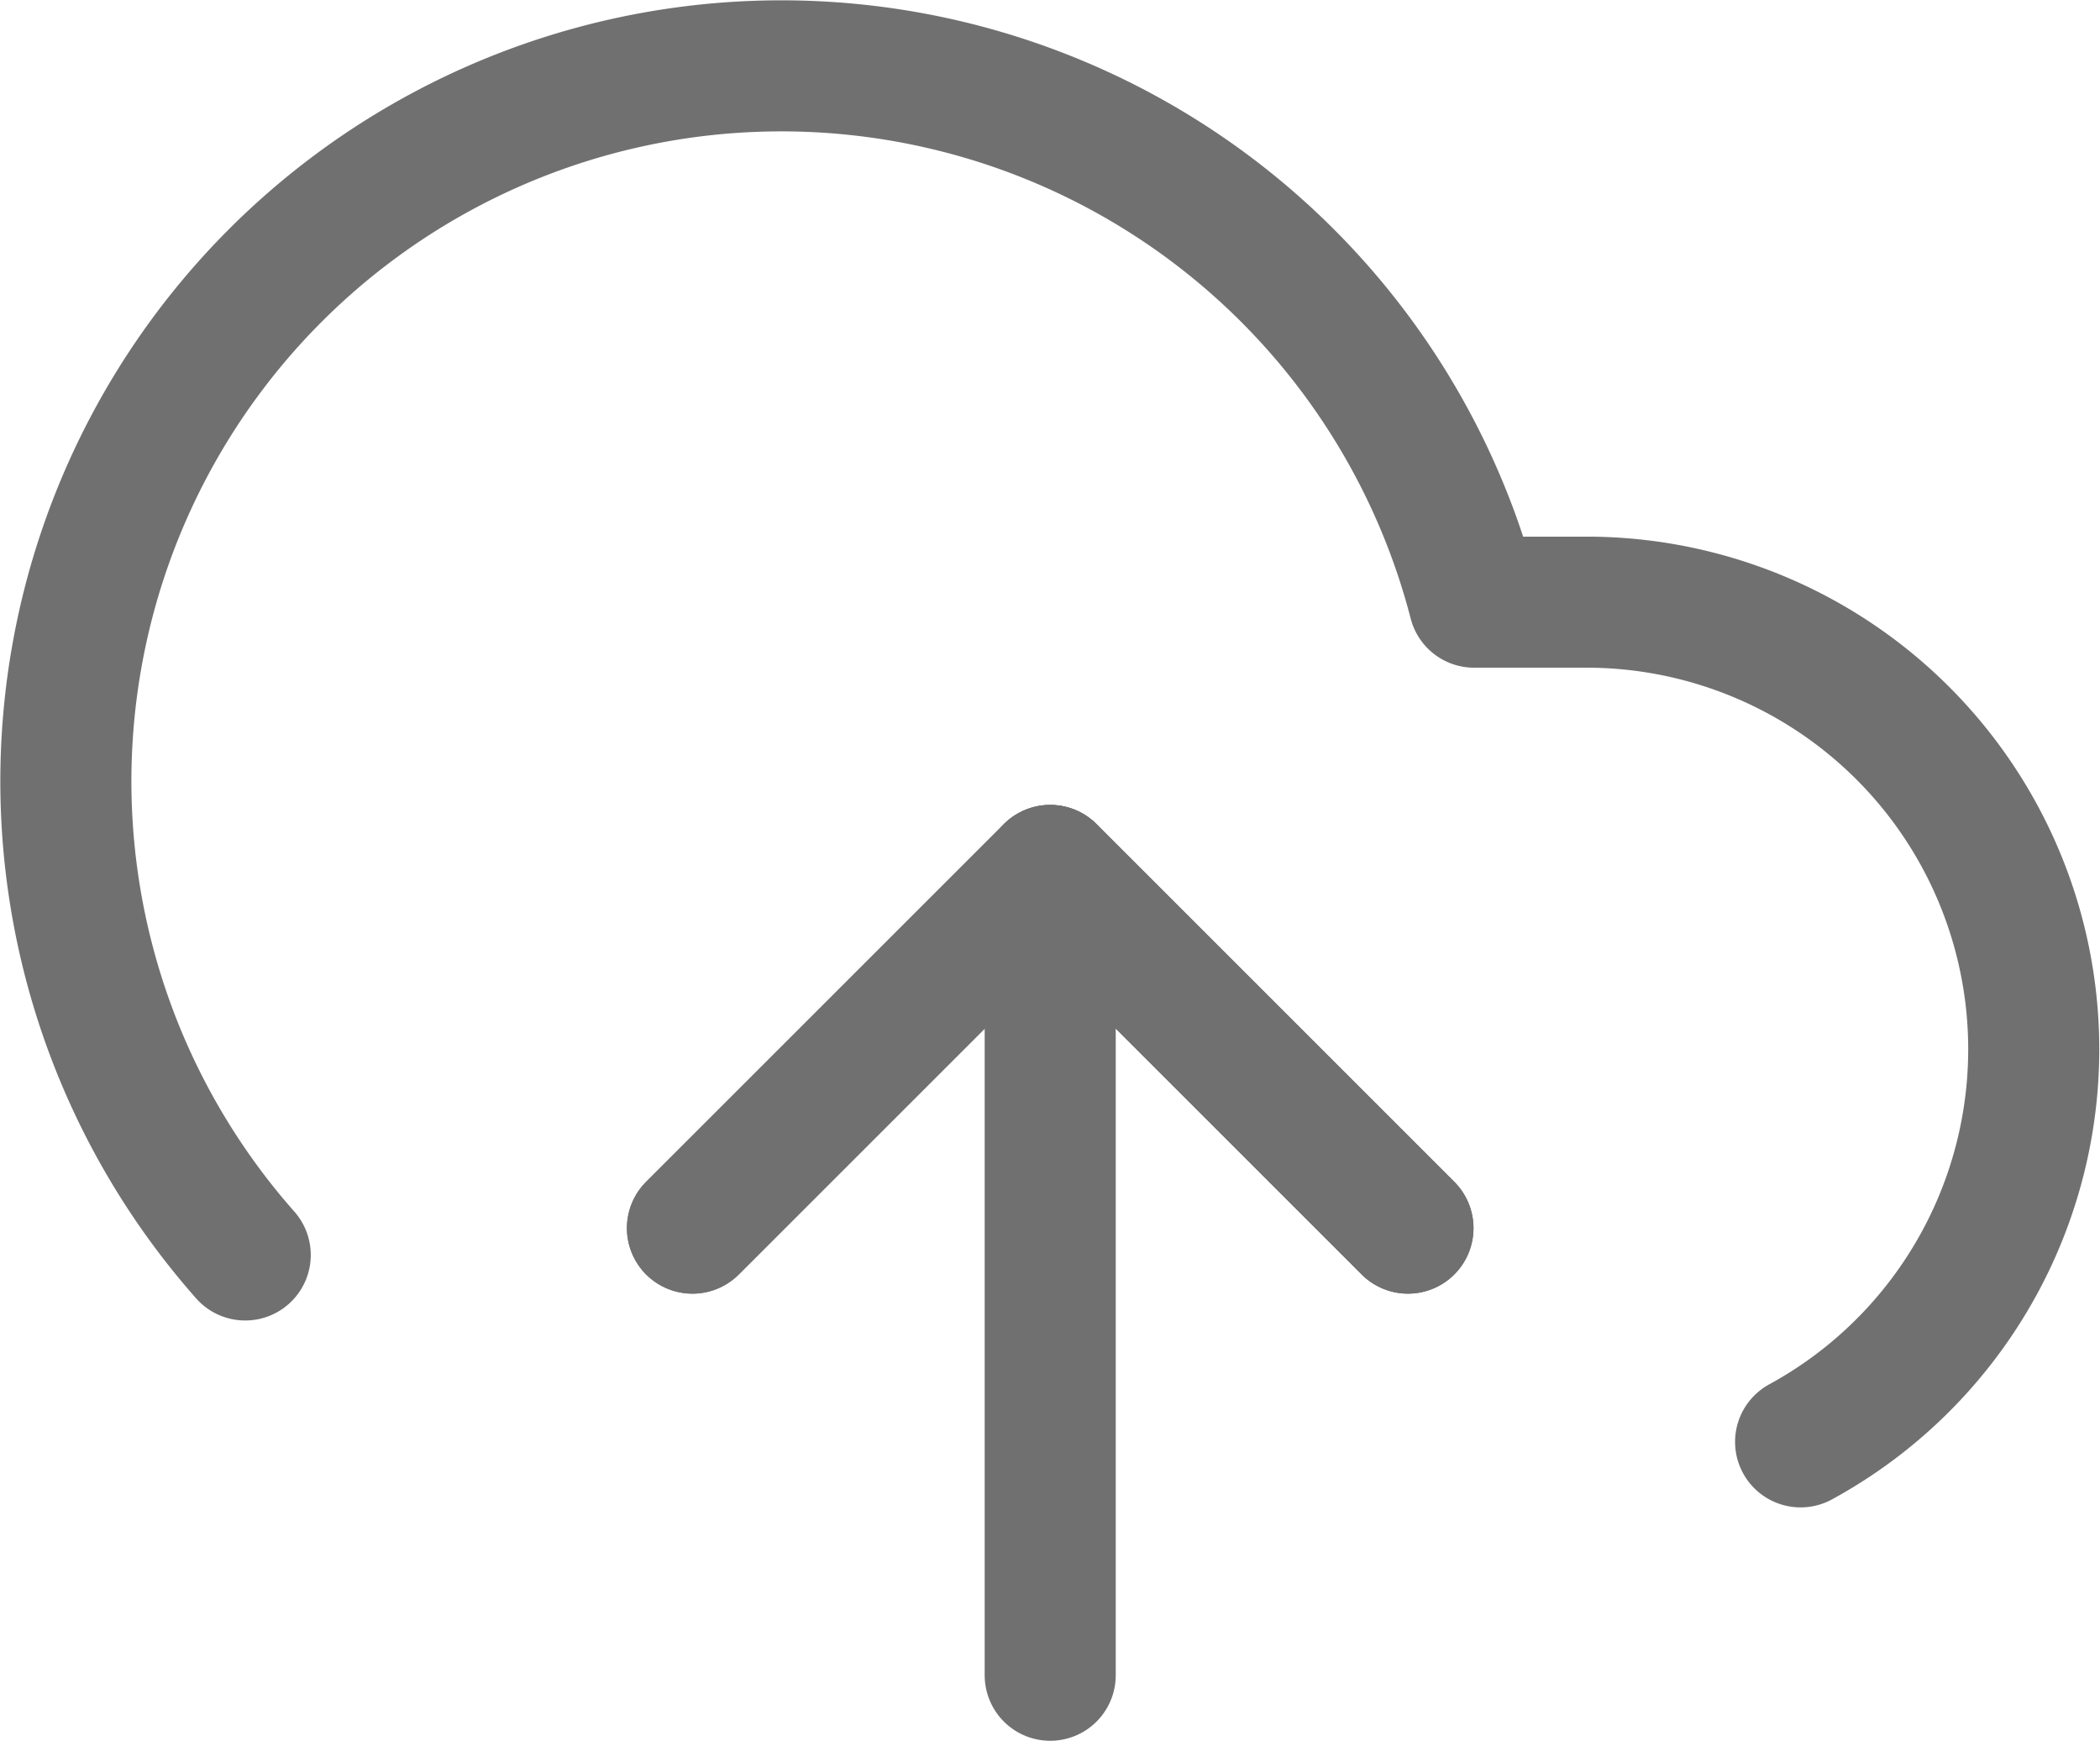 <svg xmlns="http://www.w3.org/2000/svg" width="400.548" height="332.092" viewBox="0 0 400.548 332.092">
  <g id="Icon_feather-upload-cloud" data-name="Icon feather-upload-cloud" transform="translate(12.564 12.556)">
    <path id="Path_1" data-name="Path 1" d="M148.477,86.239,80.239,18,12,86.239" transform="translate(107.511 135.499)" fill="none" stroke="#707070" stroke-linecap="round" stroke-linejoin="round" stroke-width="25"/>
    <path id="Path_2" data-name="Path 2" d="M18,18V171.537" transform="translate(169.749 135.499)" fill="none" stroke="#707070" stroke-linecap="round" stroke-linejoin="round" stroke-width="25"/>
    <path id="Path_3" data-name="Path 3" d="M332.372,267.014A85.3,85.3,0,0,0,291.6,106.823H270.1A136.477,136.477,0,1,0,35.7,231.359" transform="translate(-1.492 -4.503)" fill="none" stroke="#707070" stroke-linecap="round" stroke-linejoin="round" stroke-width="25"/>
    <path id="Path_4" data-name="Path 4" d="M148.477,86.239,80.239,18,12,86.239" transform="translate(107.511 135.499)" fill="none" stroke="#707070" stroke-linecap="round" stroke-linejoin="round" stroke-width="25"/>
  </g>
</svg>

